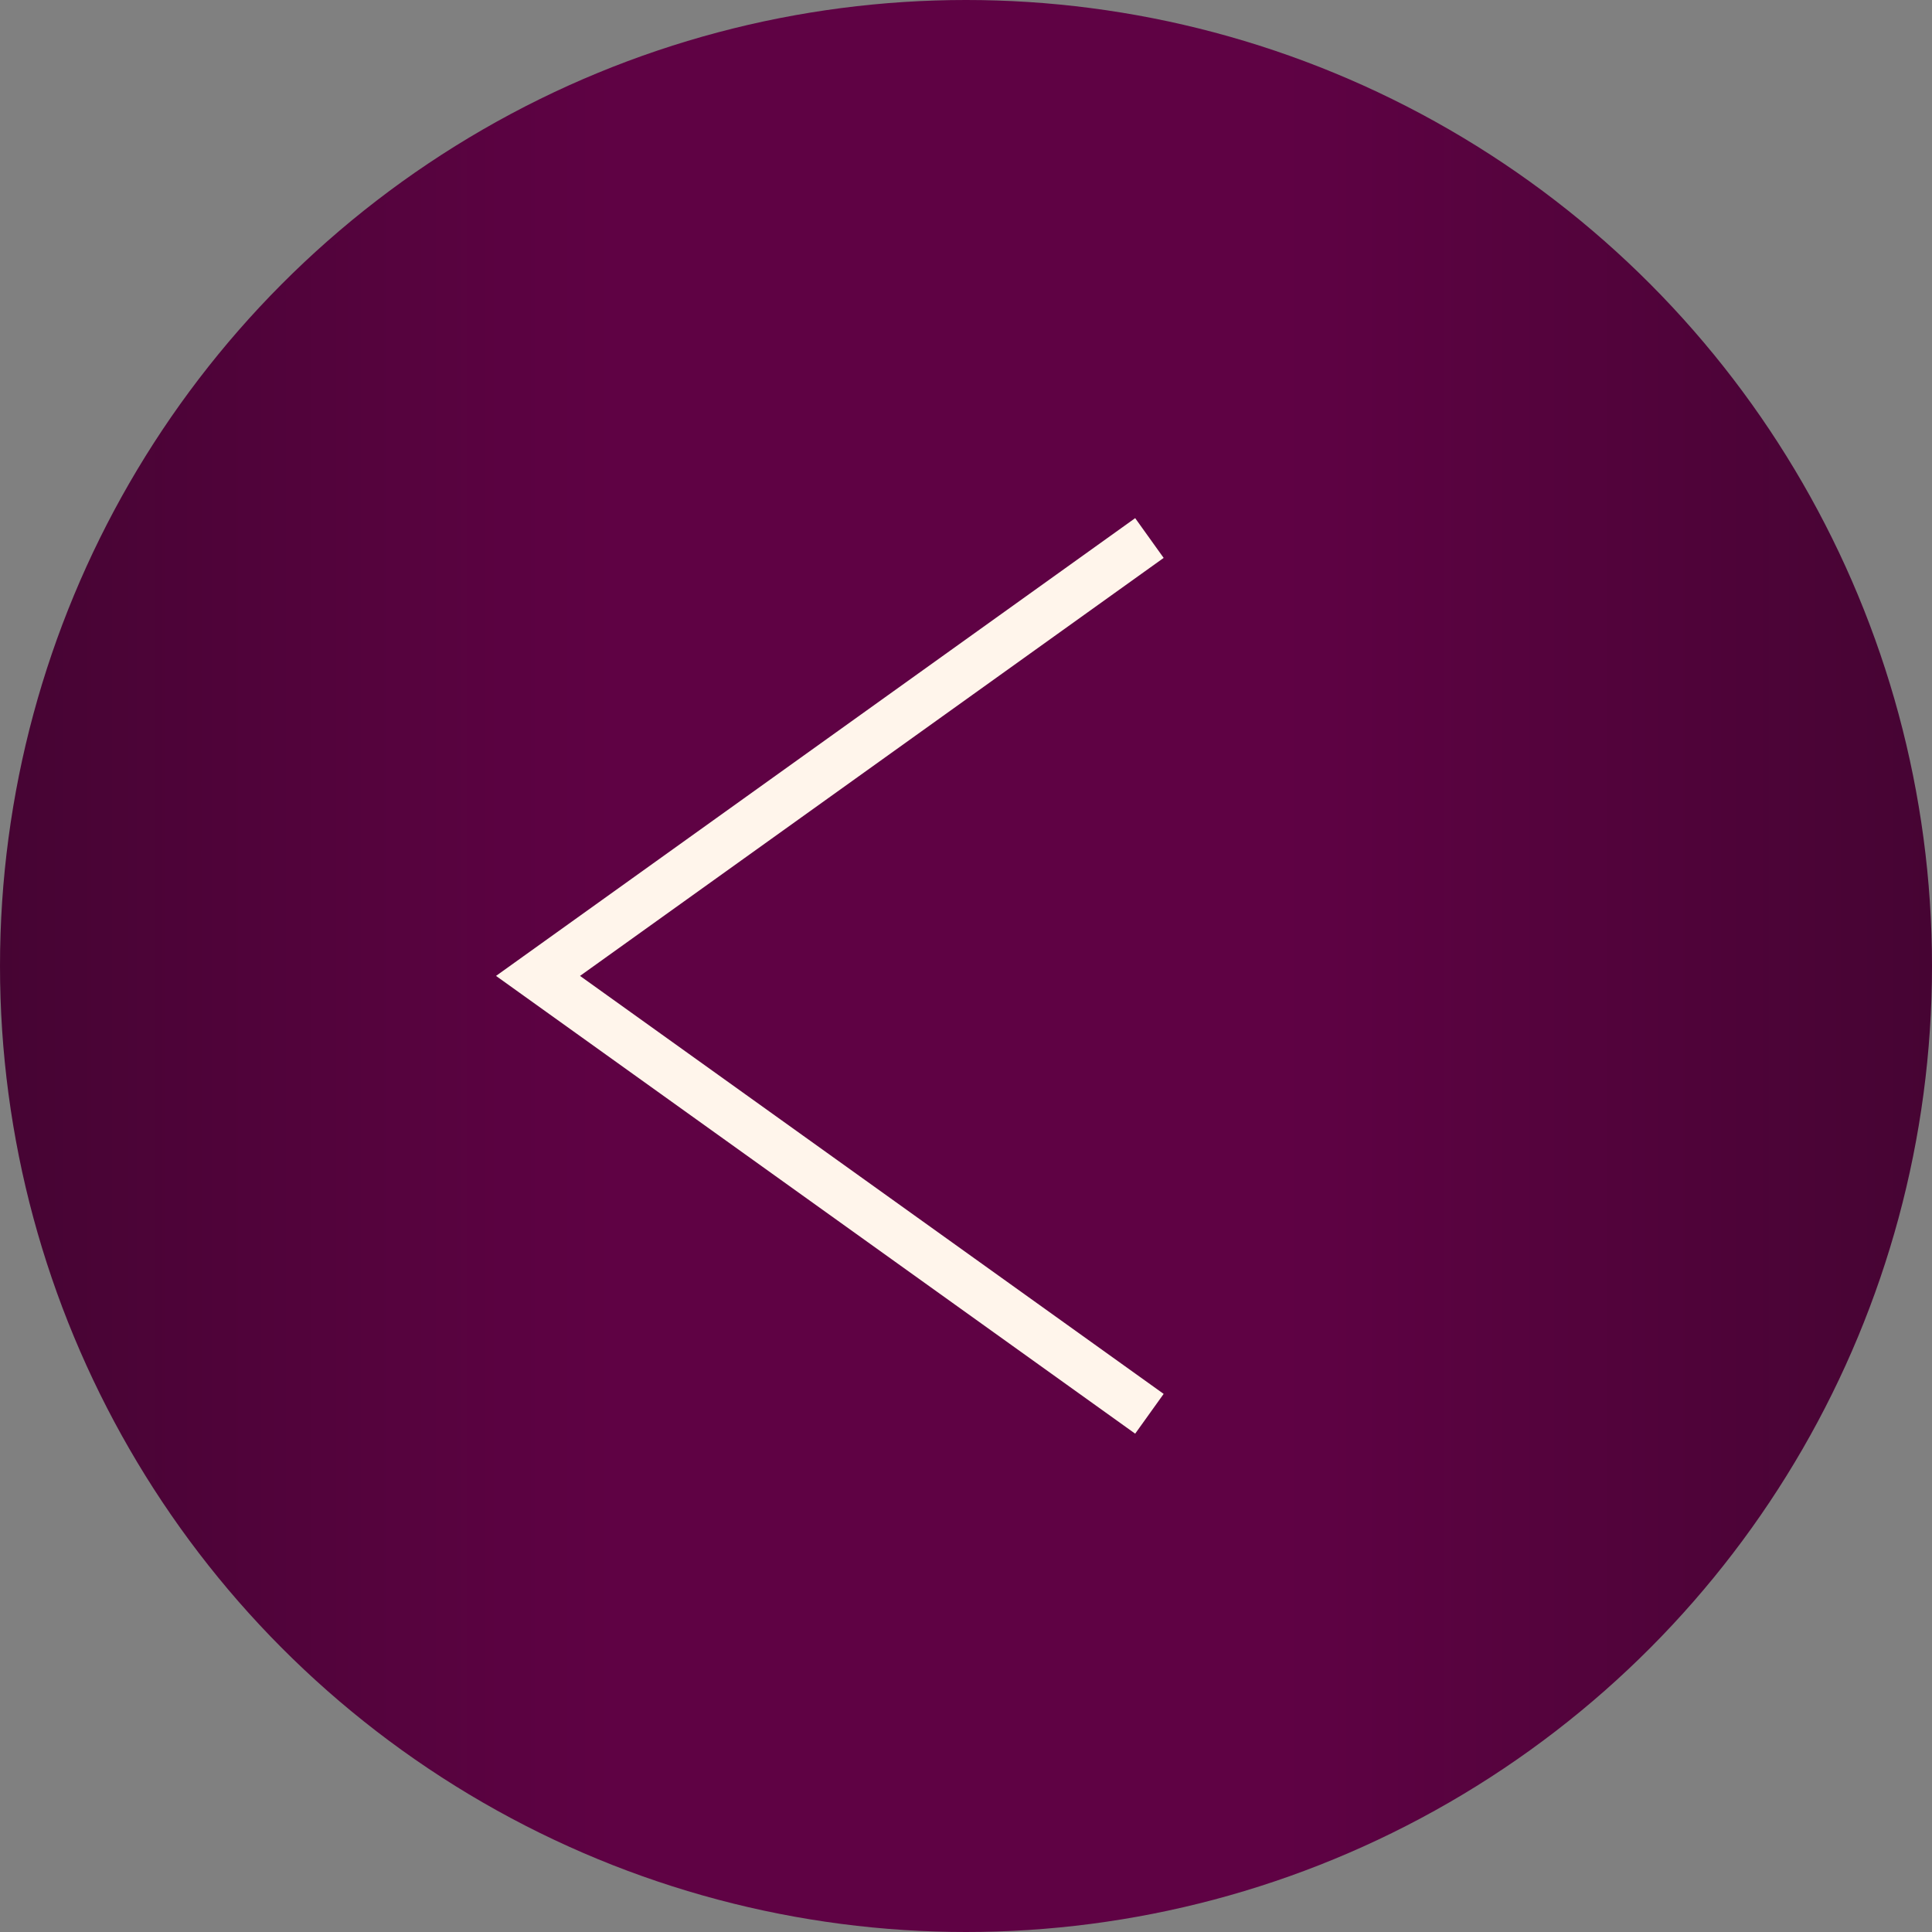 <?xml version="1.0" encoding="UTF-8"?> <svg xmlns="http://www.w3.org/2000/svg" width="79" height="79" viewBox="0 0 79 79" fill="none"><rect x="0" y="0" width="79" height="79" fill="#808080" stroke="none"/><circle cx="39.5" cy="39.5" r="39.5" fill="url(#paint0_linear_55_74)"></circle><path d="M47 22L22 39.905L47 57.81" stroke="#FFF5EB" stroke-width="2"></path><defs><linearGradient id="paint0_linear_55_74" x1="0" y1="39.5" x2="79" y2="39.5" gradientUnits="userSpaceOnUse"><stop stop-color="#460433"></stop><stop offset="0.322" stop-color="#5F0244"></stop><stop offset="0.663" stop-color="#5F0244"></stop><stop offset="1" stop-color="#460433"></stop></linearGradient></defs></svg> 